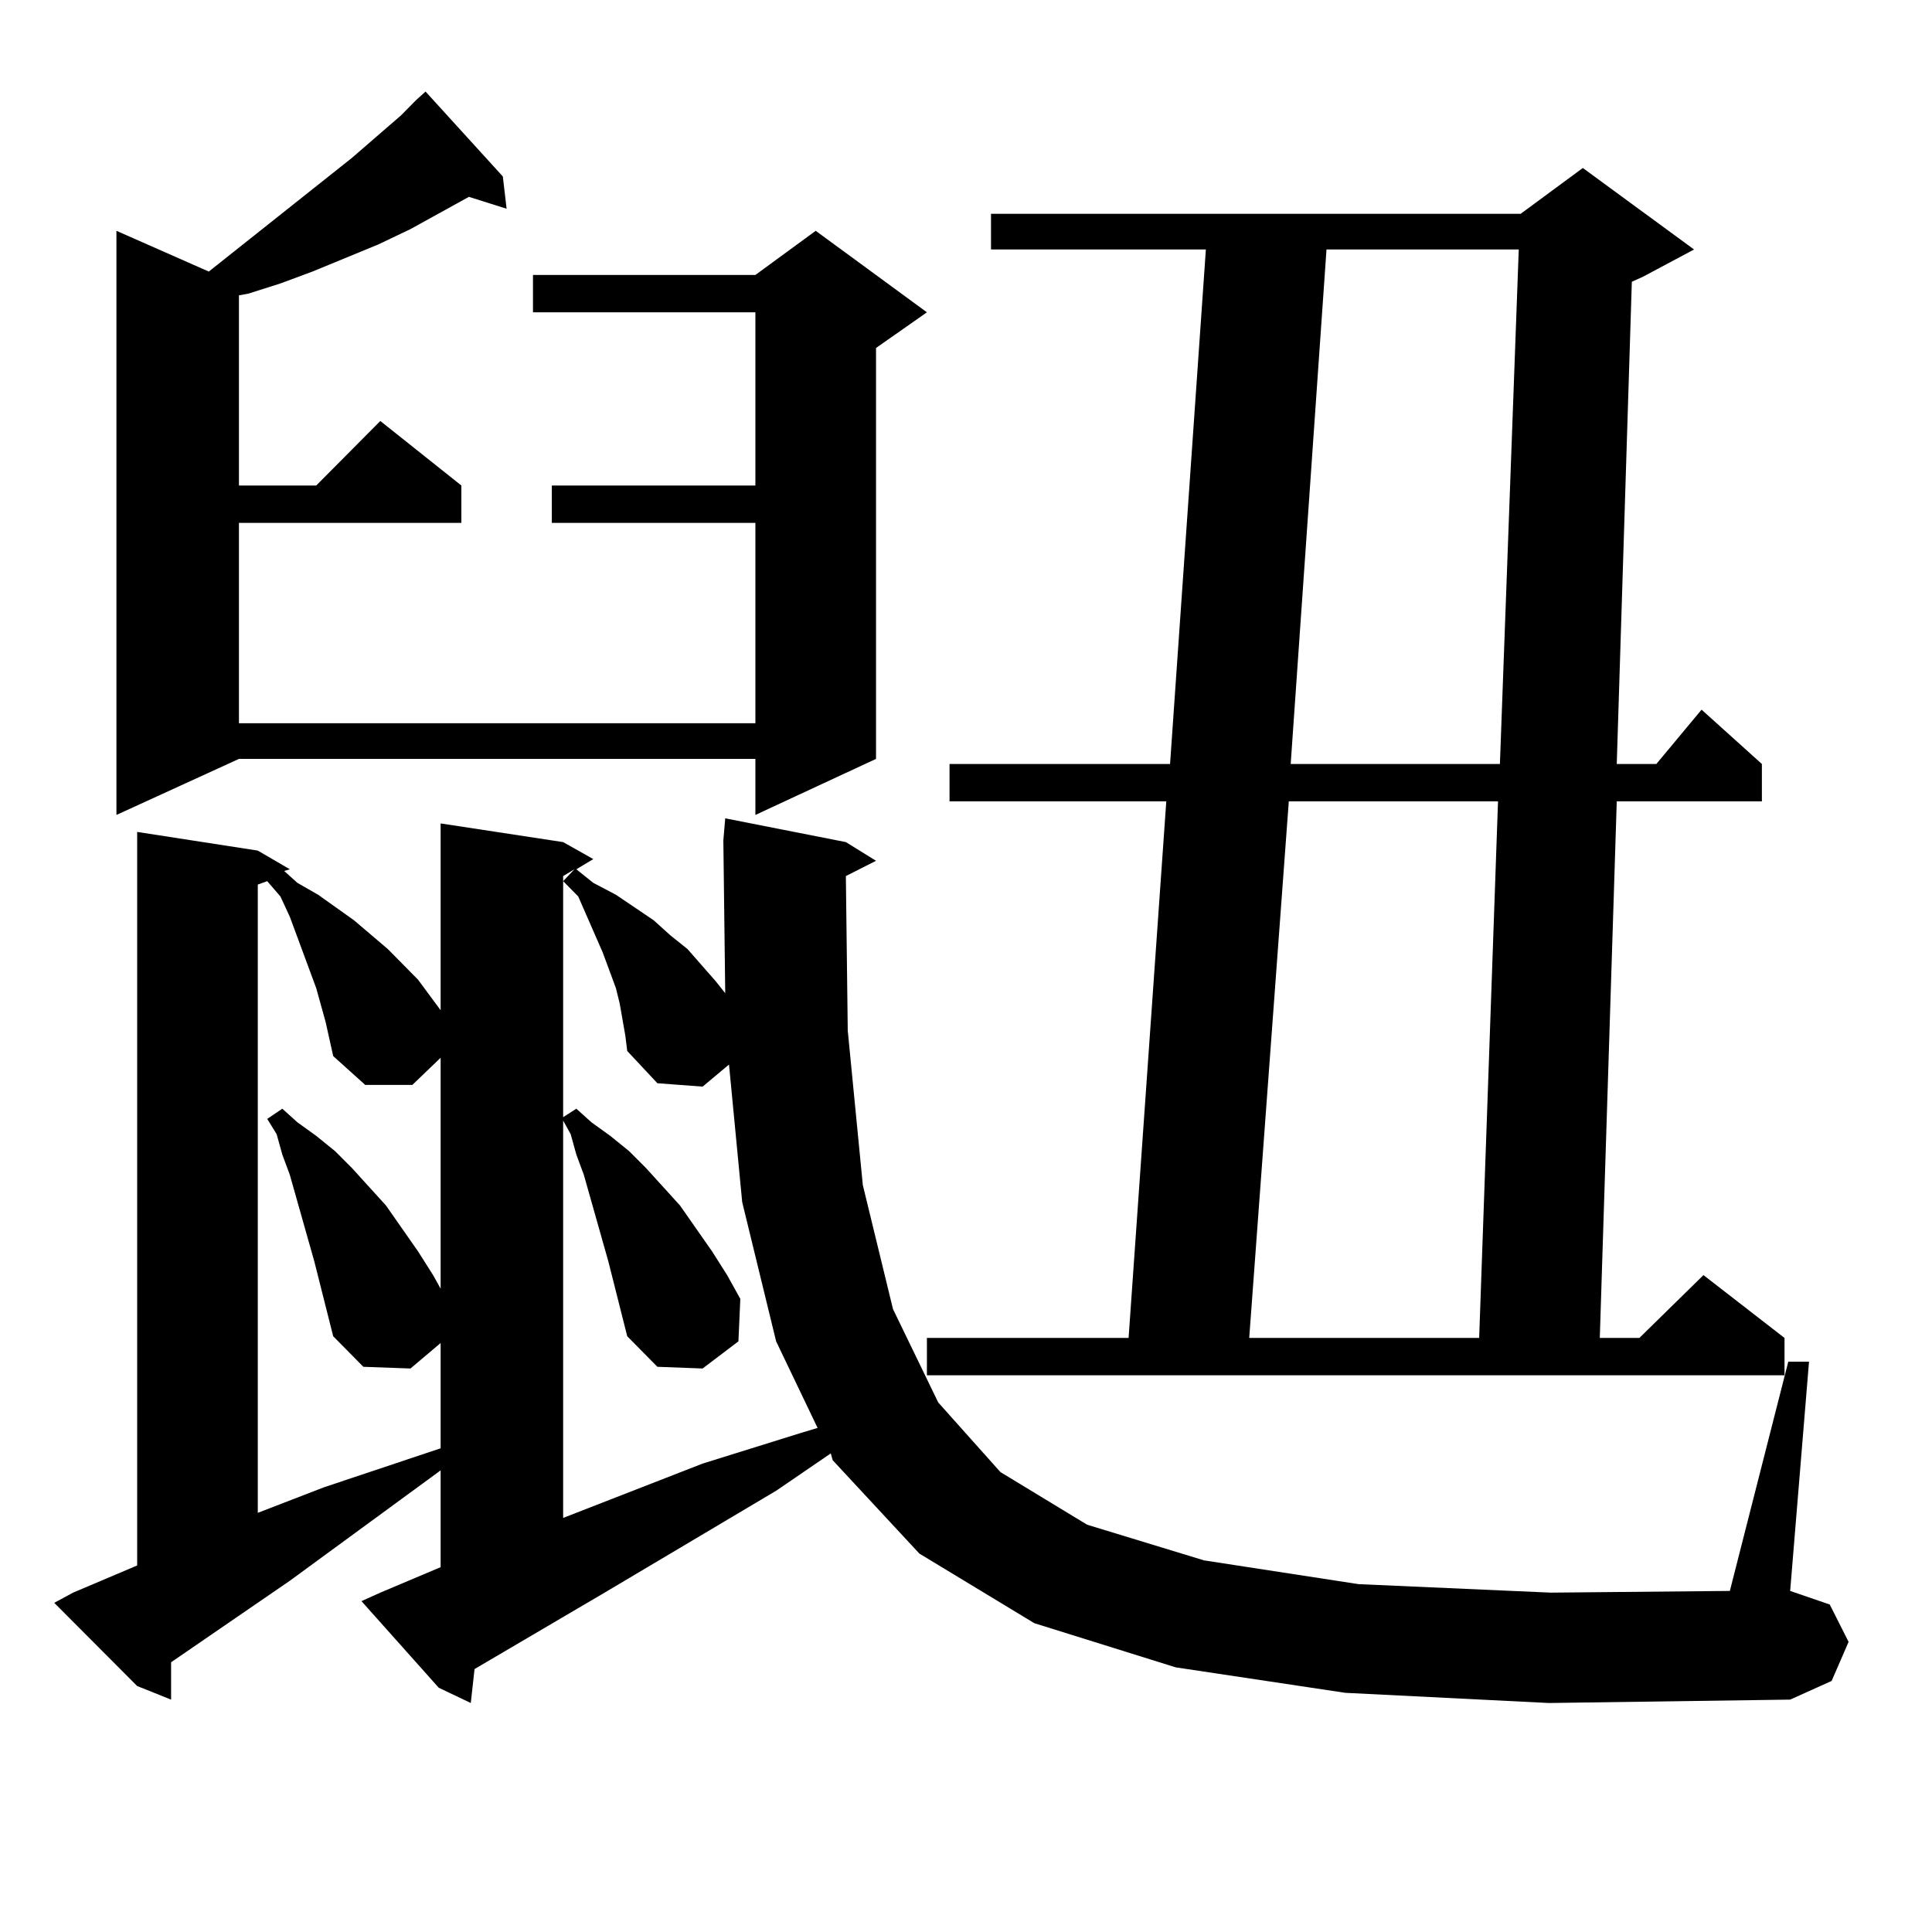 <?xml version="1.0" encoding="utf-8"?>
<!-- Generator: Adobe Illustrator 16.0.0, SVG Export Plug-In . SVG Version: 6.00 Build 0)  -->
<!DOCTYPE svg PUBLIC "-//W3C//DTD SVG 1.1//EN" "http://www.w3.org/Graphics/SVG/1.1/DTD/svg11.dtd">
<svg version="1.1" id="图层_1" xmlns="http://www.w3.org/2000/svg" xmlns:xlink="http://www.w3.org/1999/xlink" x="0px" y="0px"
	 width="1000px" height="1000px" viewBox="0 0 1000 1000" enable-background="new 0 0 1000 1000" xml:space="preserve">
<path d="M696.349,876.203l-87.803-13.184l-73.169-22.852l-59.511-36.035l-44.877-48.34l-0.976-3.516l-28.292,19.336l-88.778,52.734
	l-67.315,39.551l-1.951,17.578l-16.585-7.91l-39.999-44.824l9.756-4.395l31.219-13.184v-50.098l-78.047,57.129l-61.462,42.188
	v19.336l-17.561-7.031l-42.926-43.066l9.756-5.273l33.17-14.063V430.598l62.438,9.668l16.585,9.668l-2.927,0.879l6.829,6.152
	l10.731,6.152l18.536,13.184l17.561,14.941l15.609,15.82l11.707,15.82v-96.68l63.413,9.668l15.609,8.789l-8.78,5.273l8.78,7.031
	l11.707,6.152l19.512,13.184l8.78,7.91l8.78,7.031l14.634,16.699l4.878,6.152l-0.976-79.102l0.976-11.426l62.438,12.305
	l15.609,9.668l-15.609,7.91l0.976,79.98l7.805,79.98l15.609,64.16l23.414,48.34l32.194,36.035l44.877,27.246l60.486,18.457
	l79.998,12.305l99.51,4.395l92.681-0.879l30.243-118.652h10.731l-9.756,118.652l20.487,7.031l9.756,19.336l-8.78,20.215
	l-21.463,9.668l-124.875,1.758L696.349,876.203z M260.262,91.34l1.951,16.699l-19.512-6.152l-30.243,16.699l-16.585,7.91
	l-34.146,14.063l-16.585,6.152l-16.585,5.273l-4.878,0.879v98.438h39.999l33.17-33.398l41.95,33.398v19.336H123.68v103.711H390.99
	V270.637H285.627v-19.336H390.99v-89.648H275.871v-19.336H390.99l31.219-22.852l57.56,42.188l-26.341,18.457v212.695l-62.438,29.004
	v-29.004H123.68l-63.413,29.004V119.465l47.804,21.094l74.145-58.887l25.365-21.973l7.805-7.91l4.878-4.395L260.262,91.34z
	 M172.459,691.633l-9.756-38.672l-12.683-44.824l-3.902-10.547l-2.927-10.547l-4.878-7.91l7.805-5.273l7.805,7.031l9.756,7.031
	l9.756,7.91l8.78,8.789l17.561,19.336l16.585,23.73l7.805,12.305l3.902,7.031V547.492l-14.634,14.063h-24.39l-16.585-14.941
	l-1.951-8.789l-1.951-8.789l-4.878-17.578L156.85,493l-6.829-18.457l-4.878-10.547l-6.829-7.91l-4.878,1.758v325.195l34.146-13.184
	l60.486-20.215v-54.492l-15.609,13.184l-24.39-0.879L172.459,691.633z M324.65,691.633l-9.756-38.672l-12.683-44.824l-3.902-10.547
	l-2.927-10.547l-3.902-7.031v205.664l72.193-28.125l50.73-15.82l8.78-2.637l-21.463-44.824l-17.561-72.07l-6.829-71.191
	l-13.658,11.426l-23.414-1.758l-15.609-16.699l-0.976-7.91l-2.927-16.699l-1.951-7.91L311.968,493l-12.683-29.004l-7.805-7.91
	l5.854-6.152l-5.854,3.516v124.805l6.829-4.395l7.805,7.031l9.756,7.031l9.756,7.91l8.78,8.789l17.561,19.336l16.585,23.73
	l7.805,12.305l6.829,12.305l-0.976,21.973l-18.536,14.063l-23.414-0.879L324.65,691.633z M876.832,129.133l-26.341,14.063
	l-5.854,2.637l-7.805,249.609h20.487l23.414-28.125l31.219,28.125v19.336h-75.12l-8.78,277.734h20.487l33.17-32.52l41.95,32.52
	v19.336H479.769v-19.336h104.388l19.512-277.734H491.476v-19.336h114.144l18.536-266.309H512.938v-18.457h274.14l32.194-23.73
	L876.832,129.133z M667.081,414.777l-20.487,277.734h119.021l9.756-277.734H667.081z M686.593,129.133l-18.536,266.309h108.29
	l9.756-266.309H686.593z"/>
</svg>
